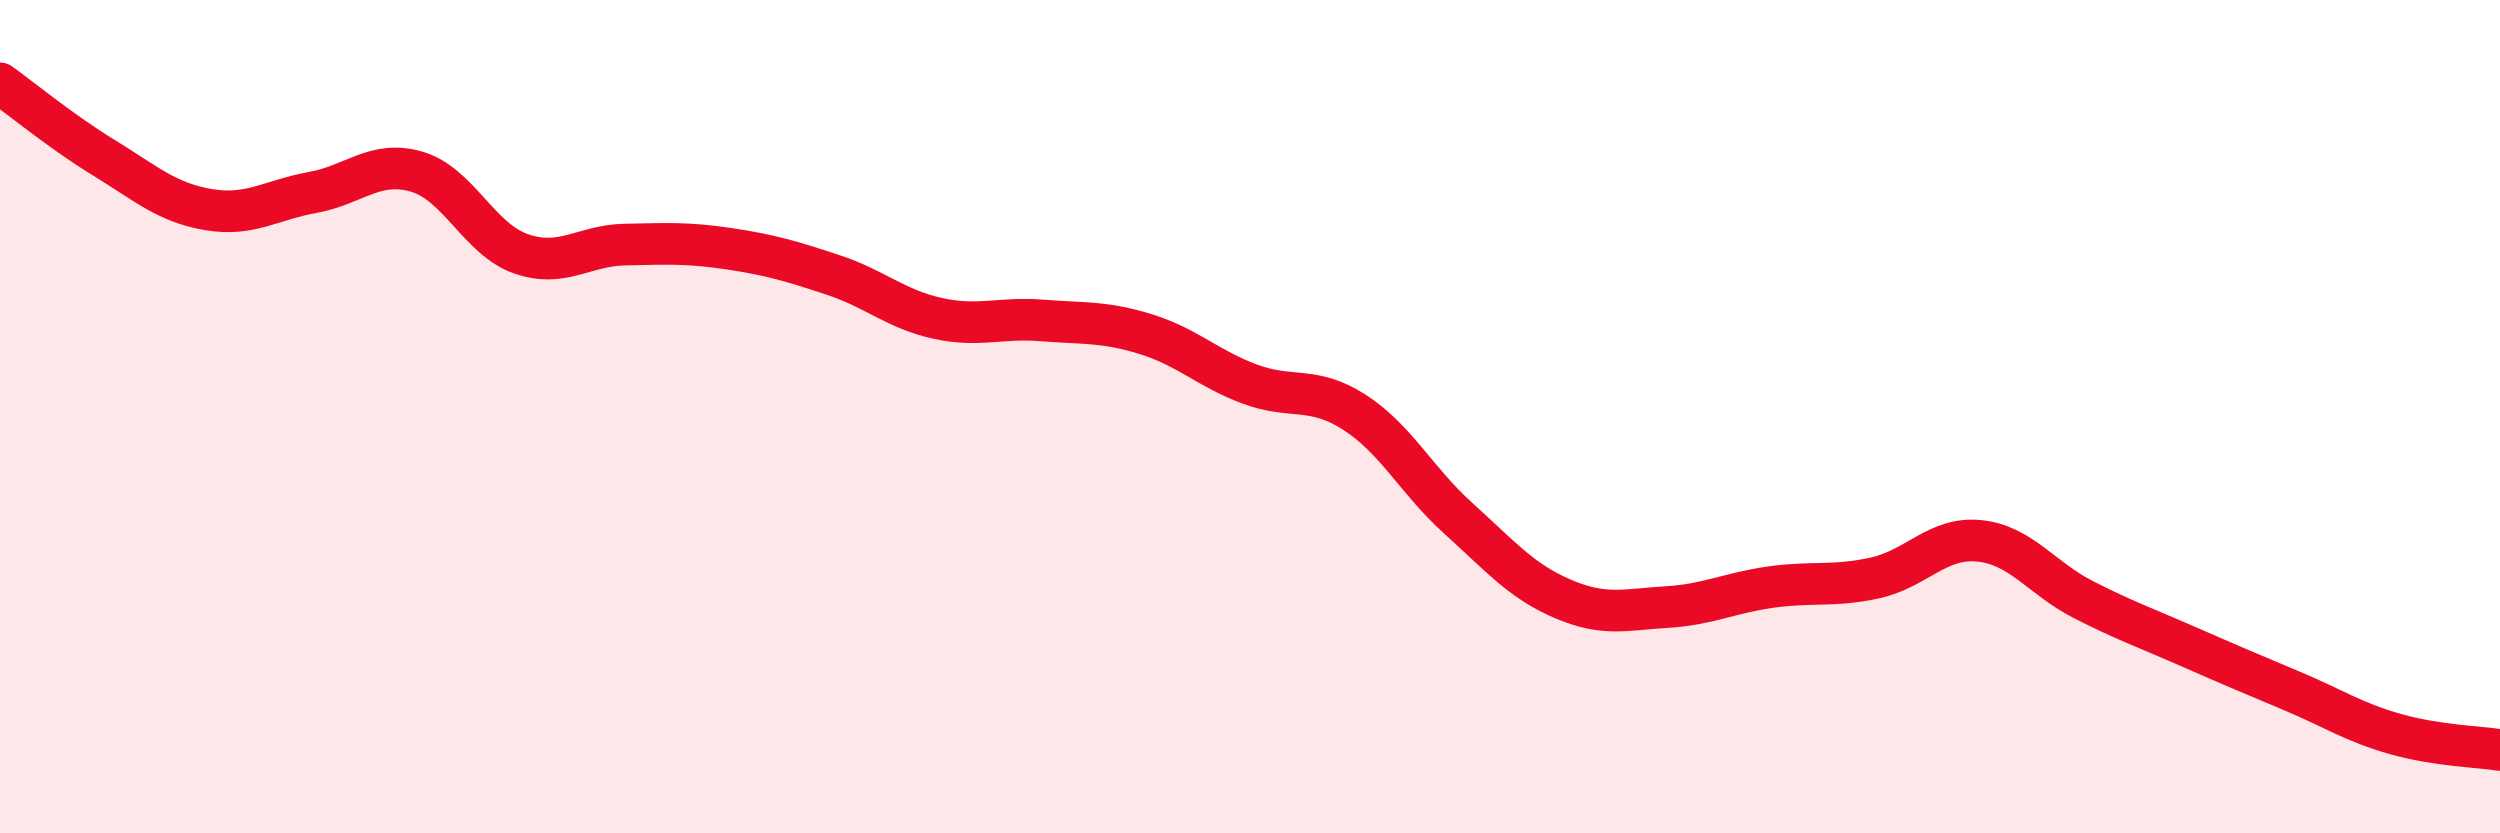 
    <svg width="60" height="20" viewBox="0 0 60 20" xmlns="http://www.w3.org/2000/svg">
      <path
        d="M 0,2 C 0.5,2.36 1.5,3.18 2.5,3.79 C 3.5,4.4 4,4.86 5,5.03 C 6,5.2 6.5,4.8 7.5,4.62 C 8.5,4.44 9,3.83 10,4.12 C 11,4.41 11.5,5.74 12.5,6.09 C 13.5,6.44 14,5.89 15,5.87 C 16,5.85 16.5,5.82 17.5,5.97 C 18.5,6.12 19,6.27 20,6.6 C 21,6.93 21.5,7.42 22.5,7.64 C 23.5,7.86 24,7.61 25,7.69 C 26,7.77 26.5,7.71 27.5,8.02 C 28.5,8.33 29,8.85 30,9.22 C 31,9.59 31.5,9.25 32.5,9.89 C 33.5,10.53 34,11.54 35,12.44 C 36,13.34 36.5,13.94 37.5,14.37 C 38.5,14.8 39,14.63 40,14.57 C 41,14.51 41.5,14.23 42.5,14.09 C 43.5,13.95 44,14.09 45,13.87 C 46,13.65 46.5,12.88 47.5,12.98 C 48.5,13.08 49,13.88 50,14.39 C 51,14.9 51.5,15.07 52.5,15.51 C 53.5,15.95 54,16.16 55,16.58 C 56,17 56.5,17.34 57.5,17.62 C 58.5,17.9 59.5,17.92 60,18L60 20L0 20Z"
        fill="#EB0A25"
        opacity="0.1"
        stroke-linecap="round"
        stroke-linejoin="round"
      />
      <path
        d="M 0,2 C 0.5,2.36 1.5,3.18 2.5,3.79 C 3.5,4.4 4,4.86 5,5.03 C 6,5.2 6.5,4.8 7.5,4.62 C 8.5,4.44 9,3.83 10,4.12 C 11,4.41 11.5,5.74 12.5,6.09 C 13.5,6.44 14,5.89 15,5.87 C 16,5.85 16.5,5.82 17.5,5.97 C 18.5,6.12 19,6.27 20,6.6 C 21,6.93 21.5,7.42 22.5,7.64 C 23.5,7.86 24,7.61 25,7.69 C 26,7.77 26.5,7.71 27.5,8.02 C 28.5,8.33 29,8.85 30,9.22 C 31,9.59 31.5,9.25 32.5,9.89 C 33.5,10.53 34,11.54 35,12.44 C 36,13.34 36.5,13.94 37.5,14.37 C 38.5,14.8 39,14.63 40,14.57 C 41,14.51 41.5,14.23 42.5,14.09 C 43.5,13.95 44,14.09 45,13.87 C 46,13.65 46.5,12.88 47.5,12.98 C 48.5,13.08 49,13.88 50,14.39 C 51,14.9 51.5,15.07 52.5,15.51 C 53.5,15.95 54,16.16 55,16.58 C 56,17 56.5,17.34 57.5,17.62 C 58.5,17.9 59.5,17.92 60,18"
        stroke="#EB0A25"
        stroke-width="1"
        fill="none"
        stroke-linecap="round"
        stroke-linejoin="round"
      />
    </svg>
  